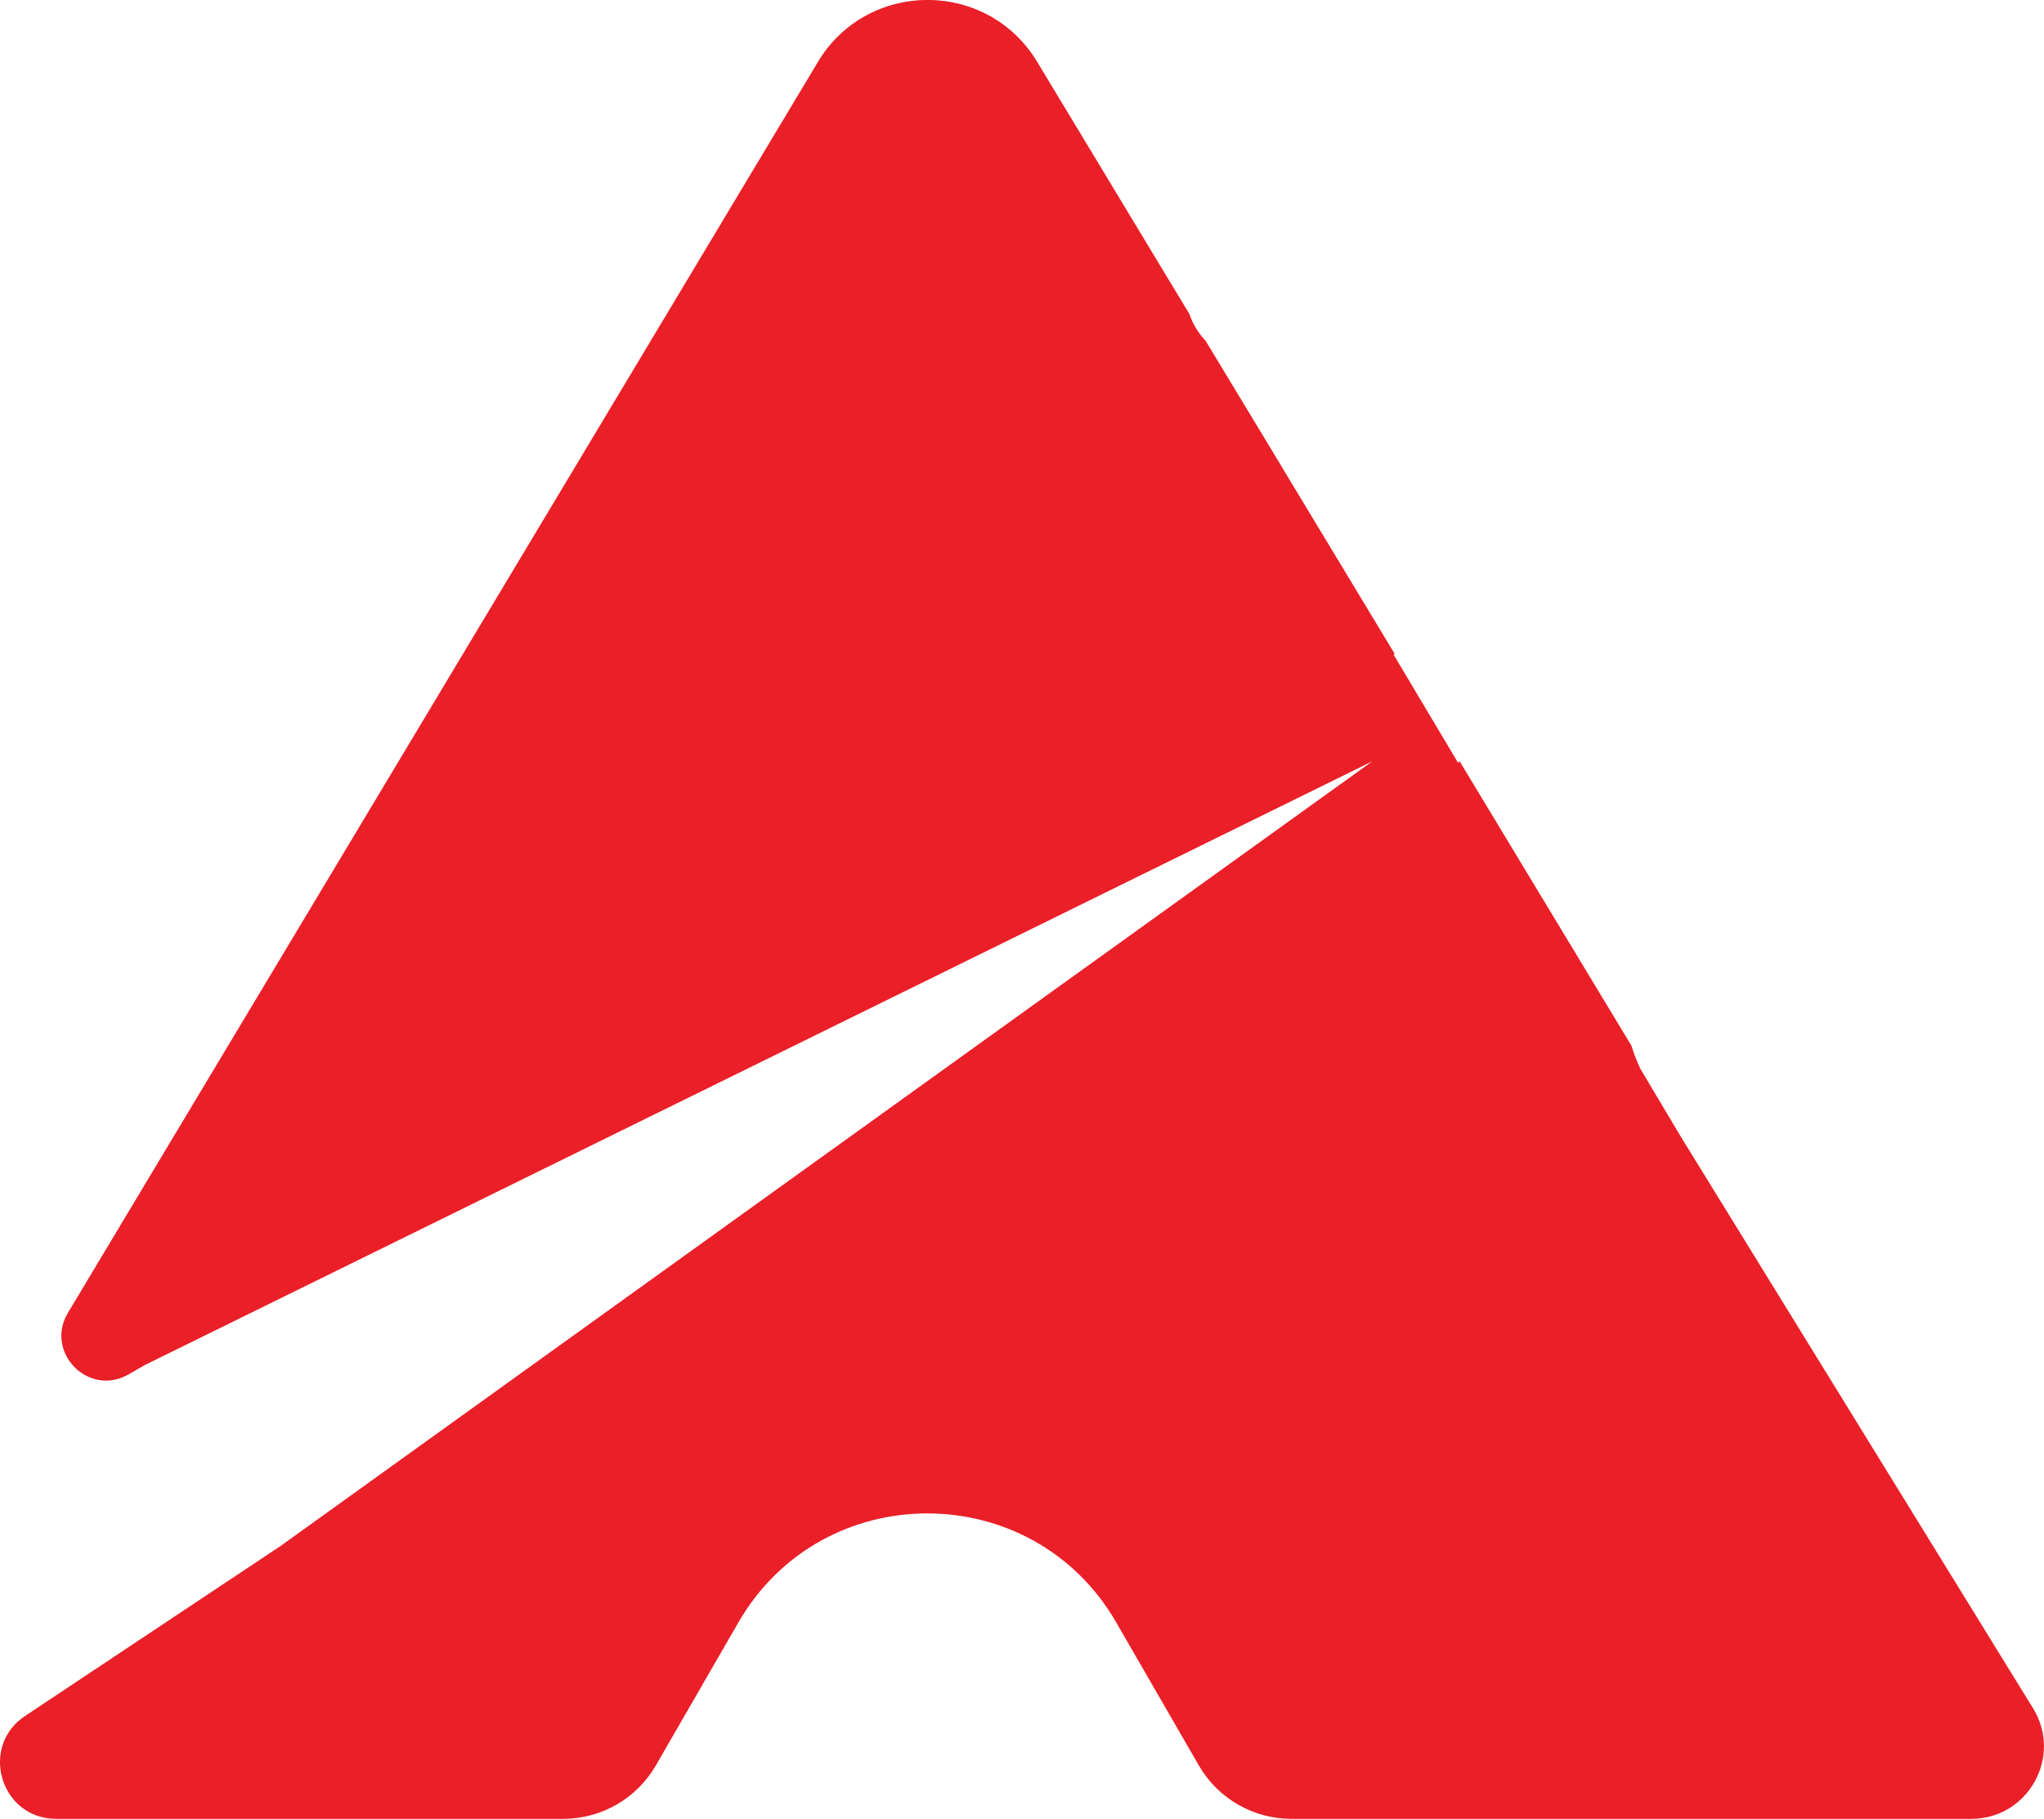 <?xml version="1.0" encoding="UTF-8"?>
<svg id="Layer_2" data-name="Layer 2" xmlns="http://www.w3.org/2000/svg" viewBox="0 0 303.6 270.18">
  <defs>
    <style>
      .cls-1 {
        fill: #ea1f27;
        stroke-width: 0px;
      }
    </style>
  </defs>
  <g id="Layer_1-2" data-name="Layer 1">
    <path class="cls-1" d="m301.98,253.77l-52.42-85.08-5.92-9.94c-.52-1.11-.97-2.25-1.31-3.4l-25.52-42.25-.26.18-9.56-16.05.17-.1-16.76-27.75v-.02s-11.33-18.74-11.33-18.74c-1.05-1.11-1.9-2.43-2.4-3.97l-8.53-14.12-.02-.04-14.07-23.31c-7.48-12.39-25.52-12.21-32.75.33L10.09,195.01c-3.47,5.79,2.93,12.46,8.86,9.23l2.64-1.51,182.24-89.64L41.73,229.61h0L3.92,254.77c-7.09,4.45-3.94,15.41,4.43,15.41h75.31c5.68,0,10.92-3.03,13.76-7.94l12.25-21.23c12.47-21.6,43.66-21.6,56.13,0l12.26,21.23c2.84,4.92,8.08,7.94,13.76,7.94h100.99c8.42,0,13.58-9.24,9.17-16.41Z"/>
  </g>
</svg>